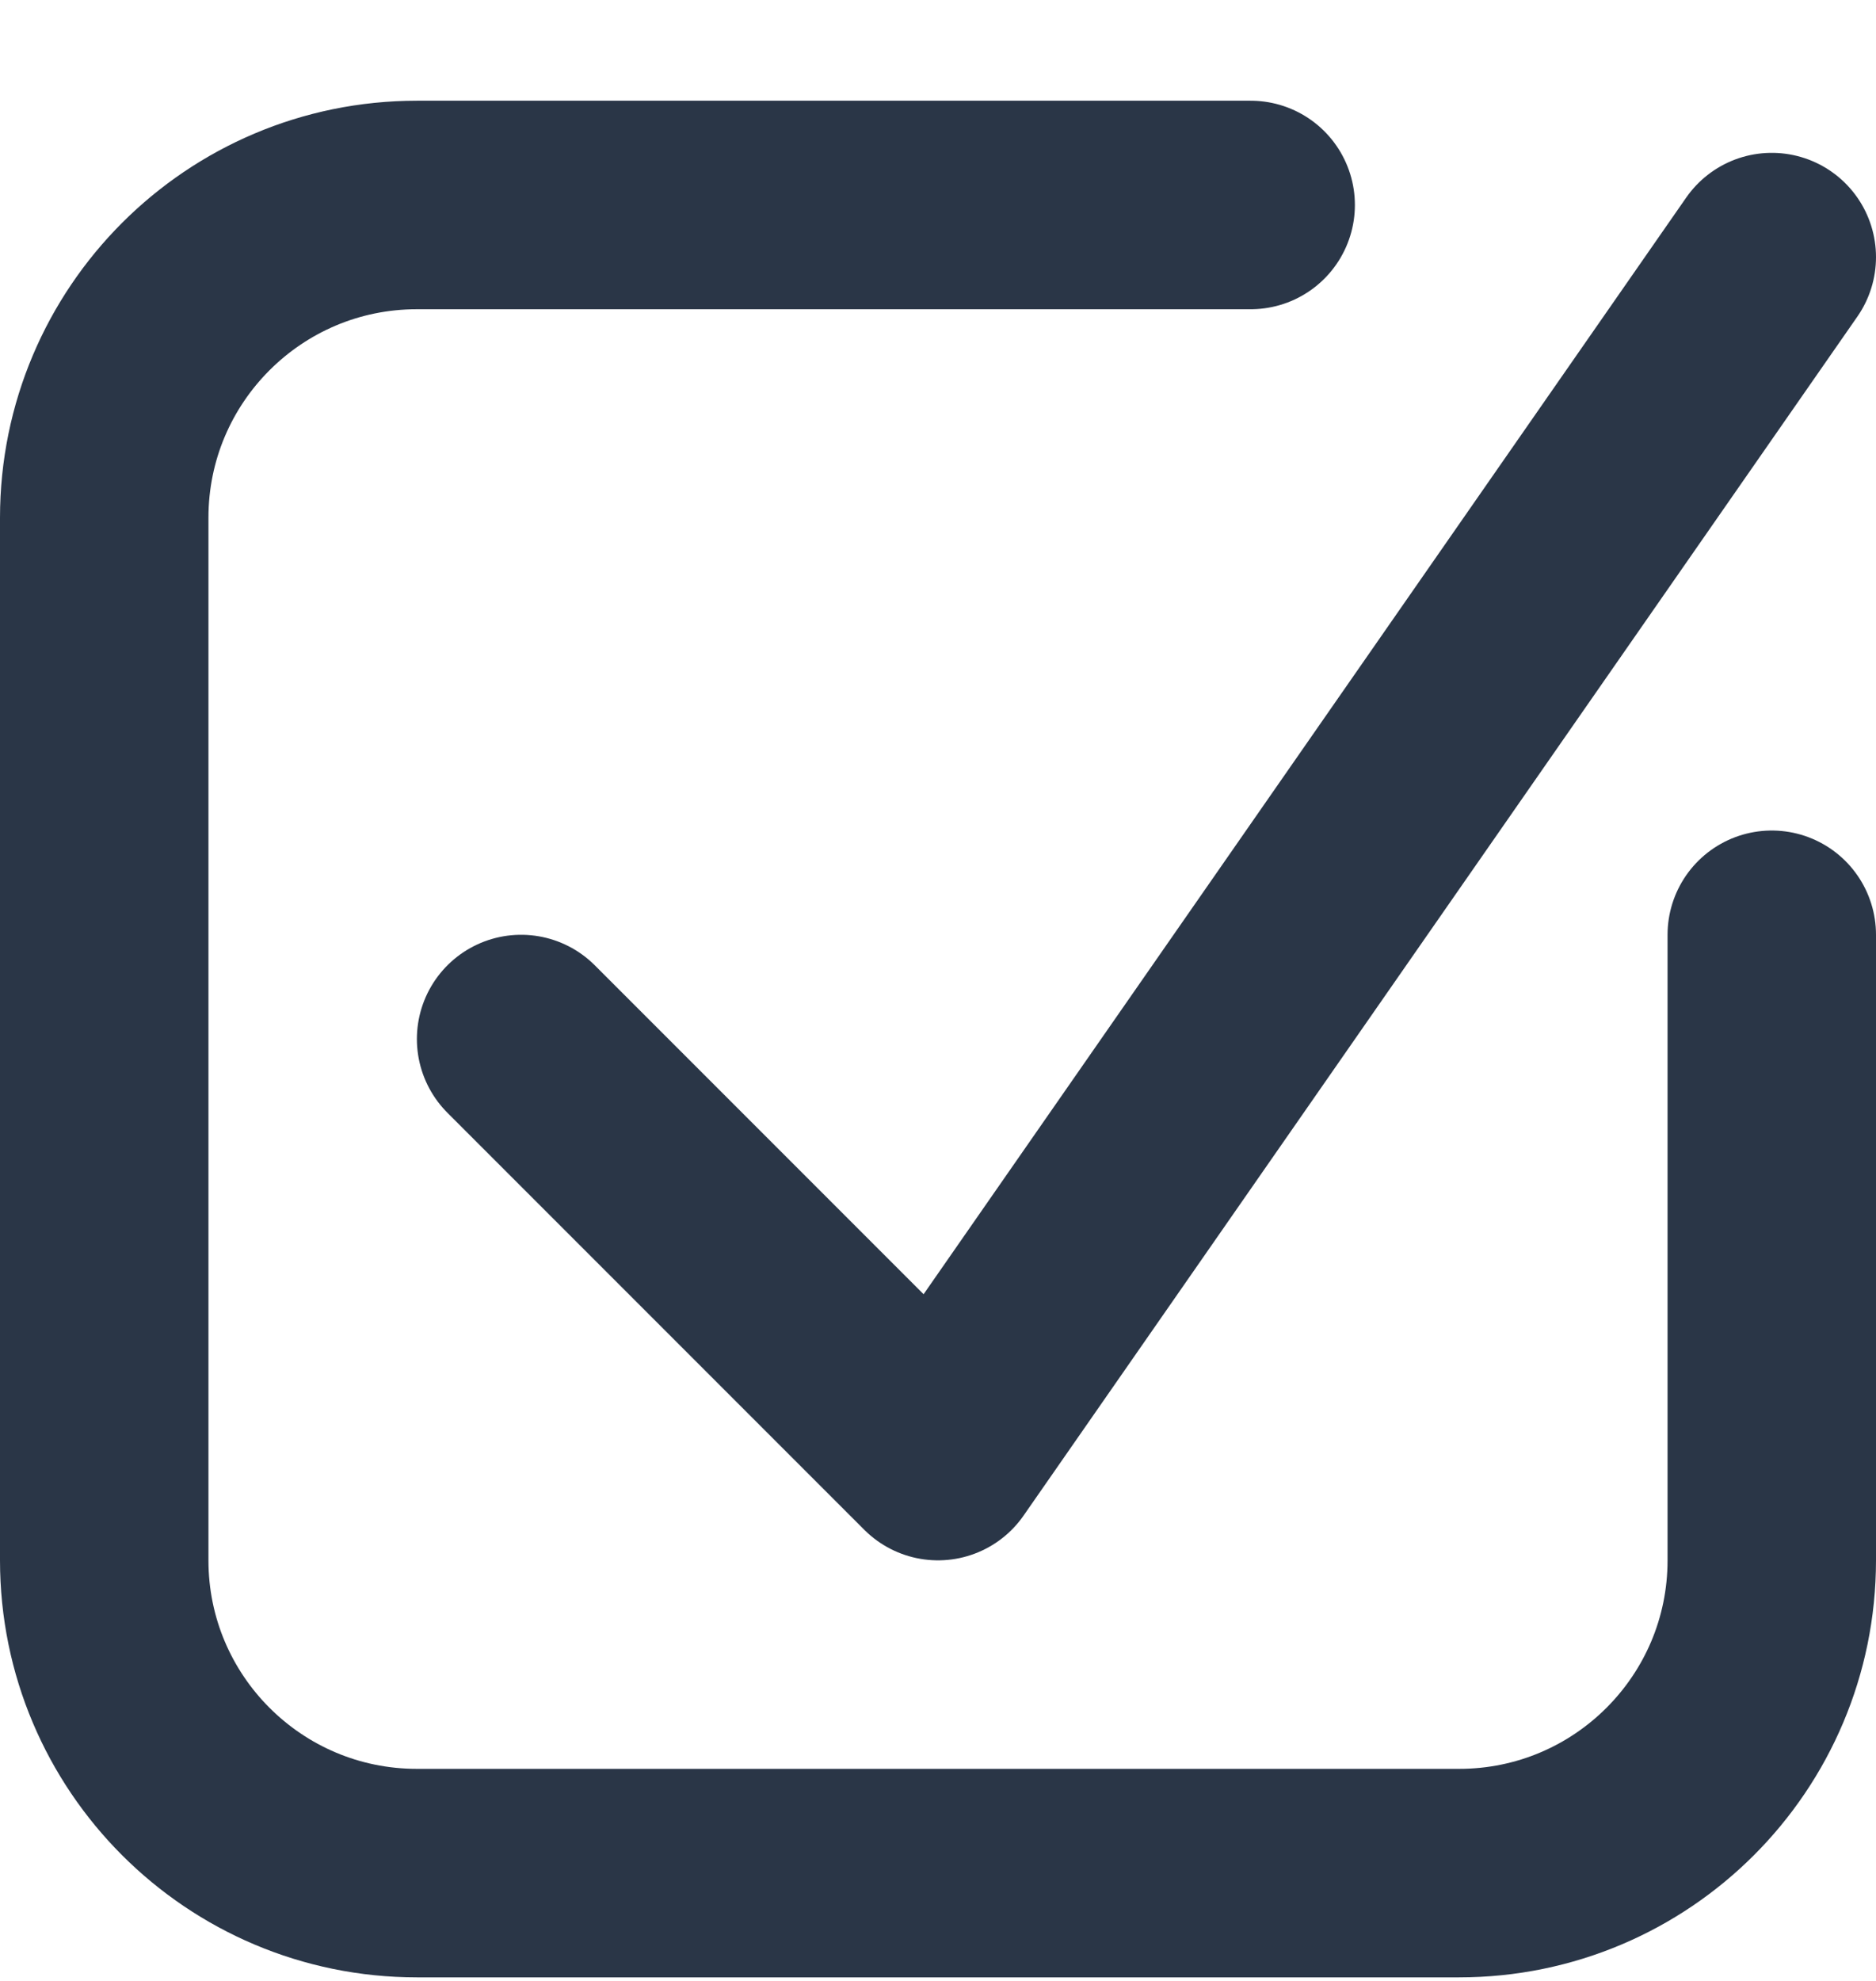 <svg width="18" height="19" viewBox="0 0 18 19" fill="none" xmlns="http://www.w3.org/2000/svg">
<g id="Group 19">
<path id="Vector 9" d="M17 8.966V14.966C17 16.623 15.657 17.966 14 17.966H4C2.343 17.966 1 16.623 1 14.966V4.966C1 3.309 2.343 1.966 4 1.966H12" stroke="#2A3647" stroke-width="2" stroke-linecap="round"/>
<path id="Vector 17" d="M5 9.966L9 13.966L17 2.466" stroke="#2A3647" stroke-width="2" stroke-linecap="round" stroke-linejoin="round"/>
</g>
</svg>

